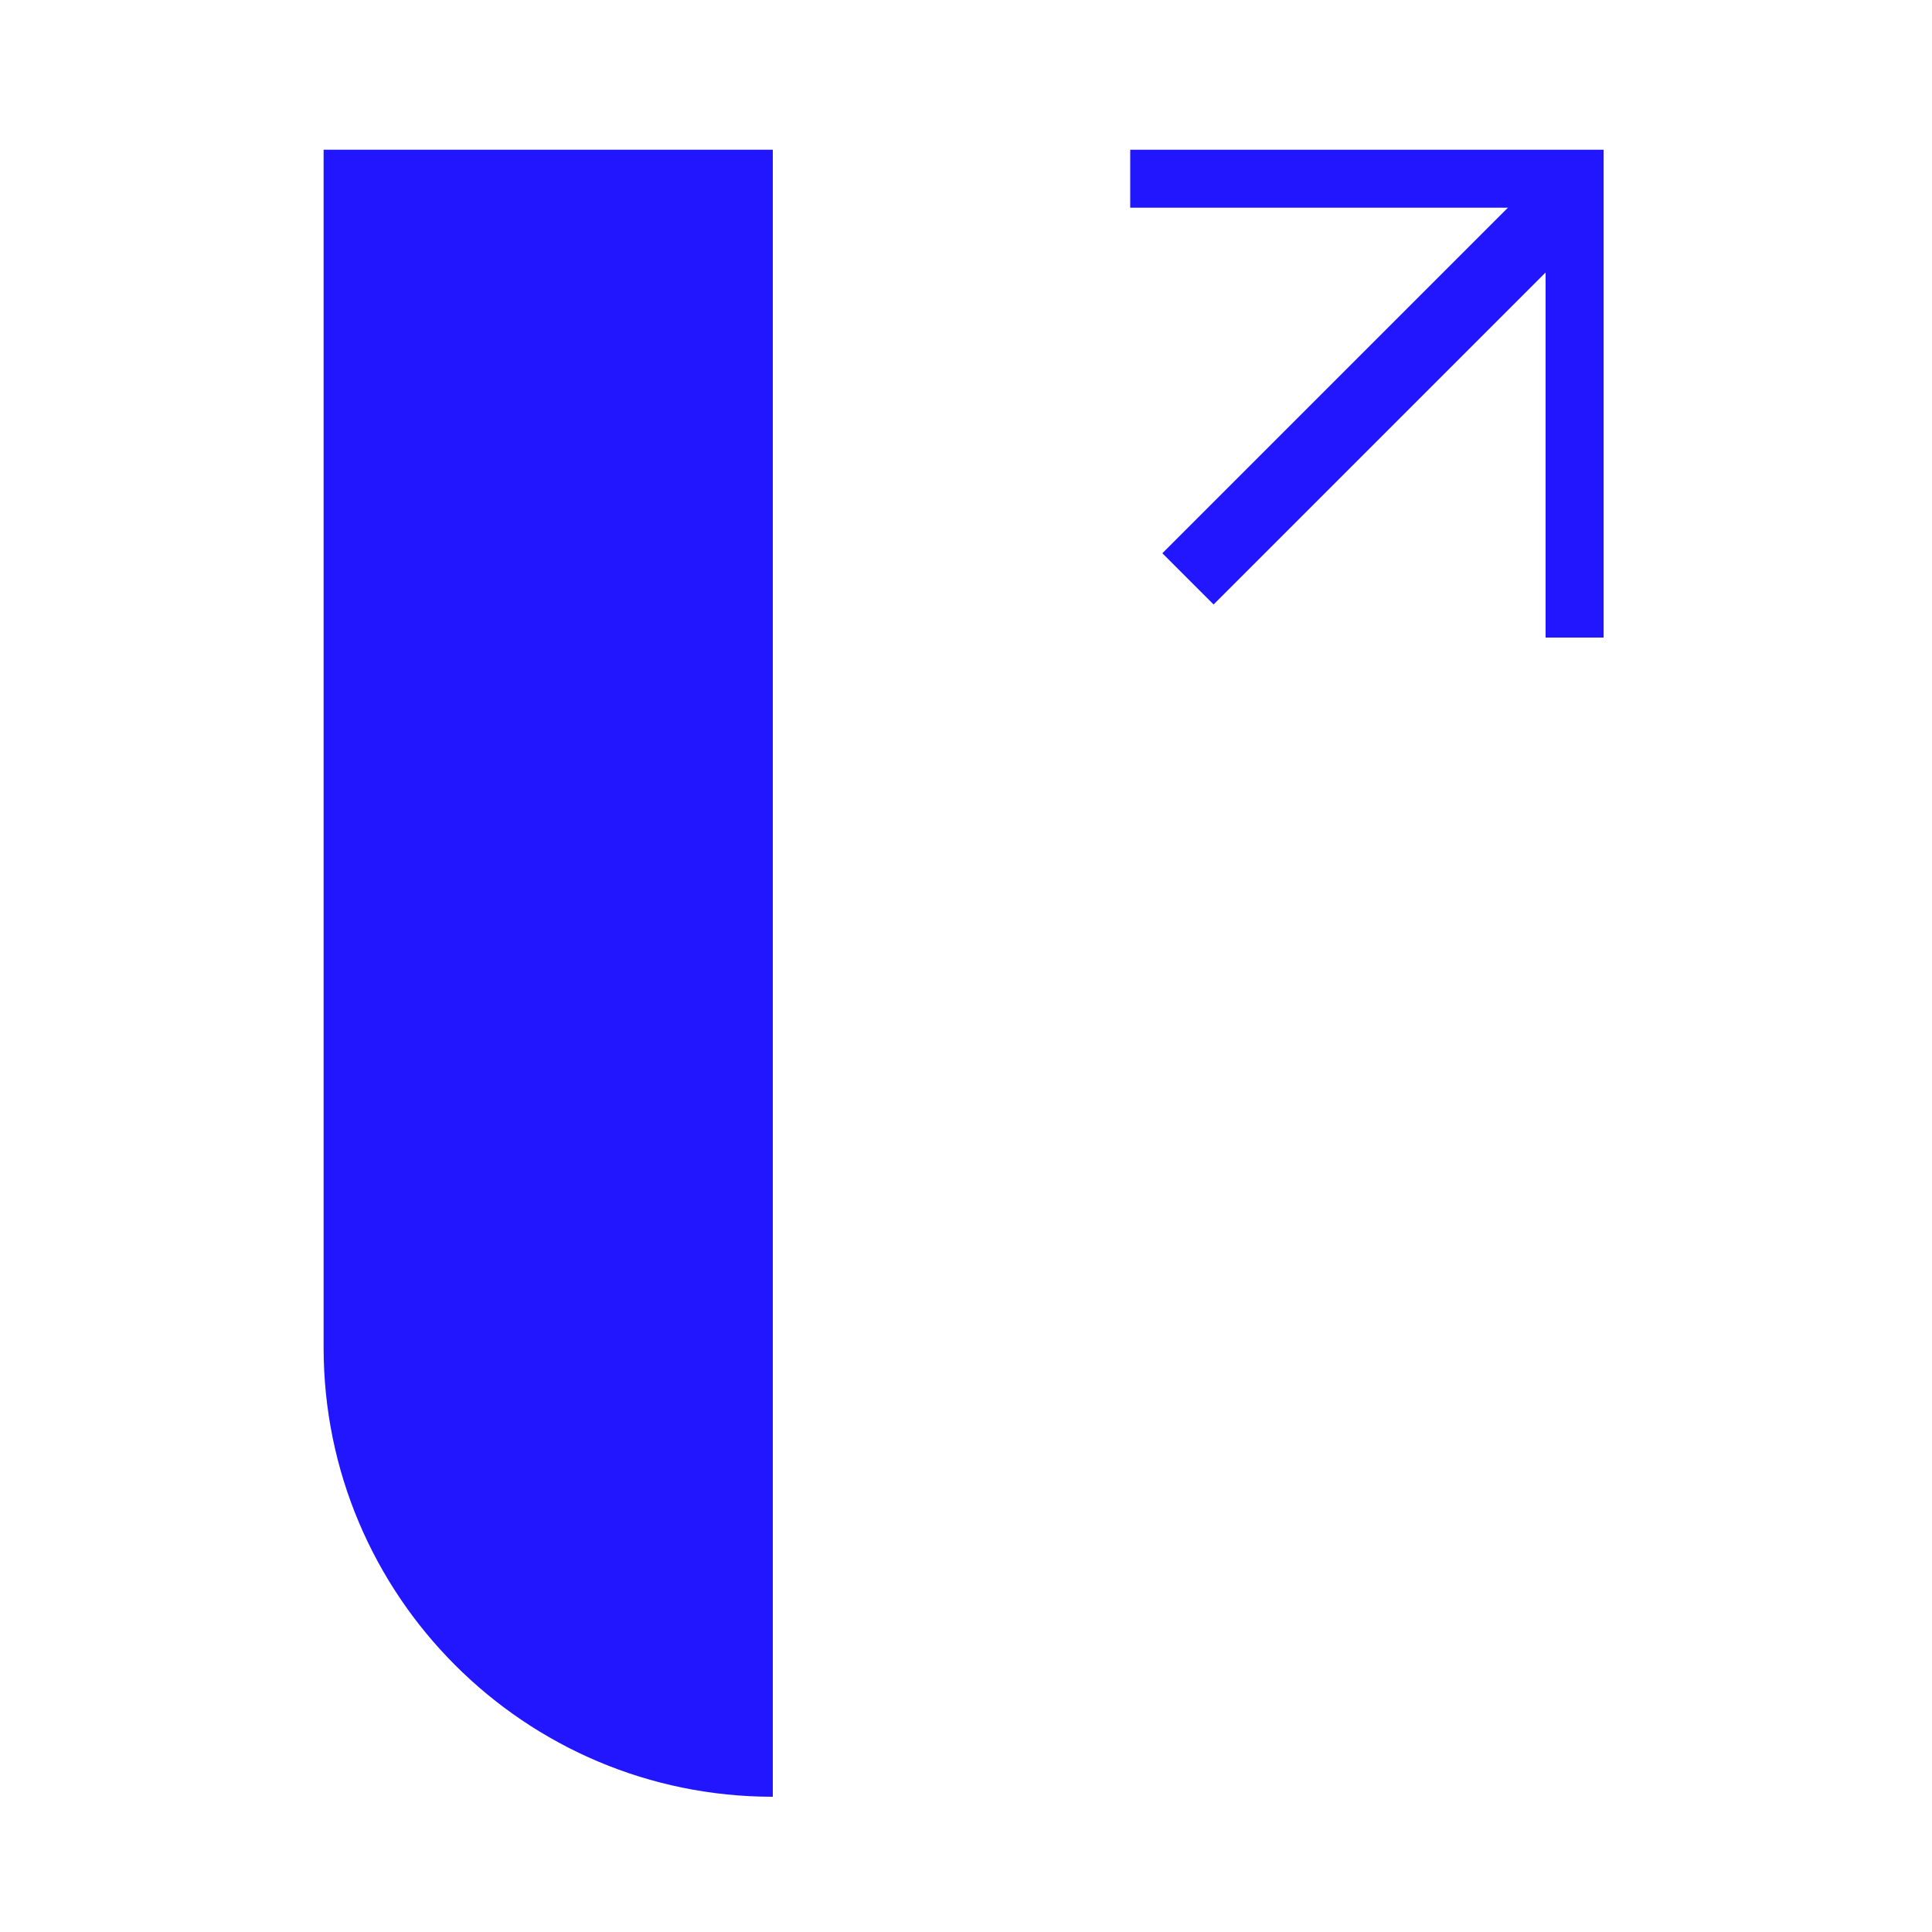 <?xml version="1.0" encoding="UTF-8"?>
<svg data-bbox="0 0 400 400" xmlns="http://www.w3.org/2000/svg" viewBox="0 0 400 400" height="400" width="400" data-type="ugc">
    <g>
        <path fill="#ffffff" d="M400 0v400H0V0z"/>
        <path fill="#2216FF" d="M67 31h93v341c-51.362 0-93-41.638-93-93z"/>
        <path stroke-width="12" stroke="#2216FF" d="M326 34v98" fill="none"/>
        <path stroke-width="12" stroke="#2216FF" d="M234 37h98" fill="none"/>
        <path stroke-width="15" stroke="#2216FF" d="m245.956 119.847 78.653-78.653" fill="none"/>
    </g>
</svg>
